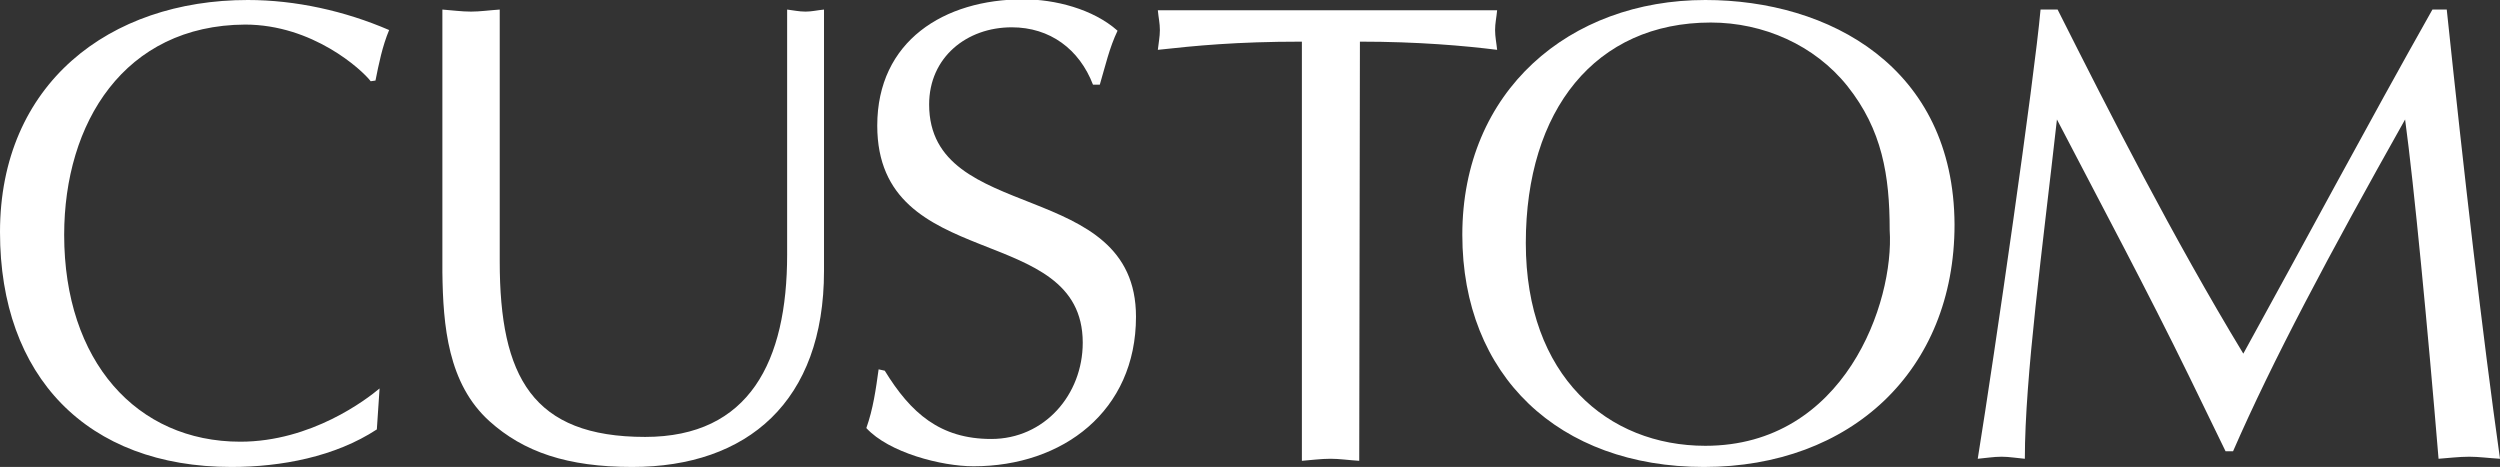 <?xml version="1.0" encoding="utf-8"?>
<!-- Generator: Adobe Illustrator 22.1.0, SVG Export Plug-In . SVG Version: 6.00 Build 0)  -->
<svg version="1.1" id="レイヤー_1" xmlns="http://www.w3.org/2000/svg" xmlns:xlink="http://www.w3.org/1999/xlink" x="0px"
	 y="0px" viewBox="0 0 366.2 68.4" style="enable-background:new 0 0 366.2 68.4;" xml:space="preserve">
<rect x="0" y="0" width="366.2" height="68.4" fill="#333333" stroke="none"/>
<style type="text/css">
	.st0{fill:#FFFFFF;}
</style>
<path class="st0" d="M55.2,62.9c-6.1,4-14,5.5-21.3,5.5C12.7,68.4,0,55.1,0,34C0,12.3,16,0,36.3,0c7,0,14.2,1.6,20.7,4.4
	c-1,2.4-1.5,4.9-2,7.4l-0.7,0.1c-1.3-1.7-8.5-8.3-18.4-8.3C18.2,3.7,9.4,18,9.4,34.4c0,18.5,10.6,30.3,25.8,30.3
	c10.4,0,18.5-6.2,20.4-7.8L55.2,62.9z"/>
<path class="st0" d="M73.2,38.3c0,16.9,4.8,25.7,21.3,25.7c15.3,0,20.8-11.1,20.8-26.7V1.4c0.9,0.1,1.7,0.3,2.7,0.3
	c0.9,0,1.7-0.2,2.7-0.3v38.3c0,19.1-11.2,28.7-28.1,28.7c-9.5,0-15.9-2.2-20.9-6.7c-6.1-5.5-6.8-14-6.9-21.8V1.4
	c1.4,0.1,2.8,0.3,4.2,0.3c1.3,0,2.7-0.2,4.2-0.3L73.2,38.3L73.2,38.3z"/>
<path class="st0" d="M129.6,54.3c3.8,6.2,8.1,10,15.6,10c7.8,0,13.4-6.5,13.4-14.1c0-17.9-30.1-10-30.1-31.8
	c0-12.4,9.8-18.5,21.4-18.5c4.6,0,10.2,1.4,13.8,4.6c-1.2,2.5-1.8,5.2-2.6,7.9h-1c-2-5.2-6.3-8.4-11.9-8.4
	c-6.6,0-12.1,4.4-12.1,11.3c0,17.7,30.3,10.6,30.3,31.1c0,13.8-10.7,21.9-23.8,21.9c-4.7,0-12.4-2-15.7-5.6c1-2.8,1.4-5.7,1.8-8.6
	L129.6,54.3L129.6,54.3z"/>
<path class="st0" d="M199.1,67.5c-1.6-0.1-2.9-0.3-4.2-0.3c-1.4,0-2.9,0.2-4.2,0.3V6.1c-9.7,0-15.6,0.6-21.1,1.2
	c0.1-1,0.3-1.9,0.3-2.9c0-1-0.2-1.8-0.3-2.9h49.7c-0.1,1.1-0.3,1.9-0.3,2.9c0,1,0.2,1.9,0.3,2.9c-4.8-0.6-11.6-1.2-20.1-1.2
	L199.1,67.5L199.1,67.5z"/>
<path class="st0" d="M276.8,33.7c0.7,10.6-6.6,31.6-27,31.6c-14.3,0-26.3-10.2-26.3-29.7s10.2-32.3,27.1-32.3c7.7,0,15.2,3.3,20,9.3
	C275.7,19,276.8,25.7,276.8,33.7z M249.6,68.4c21.5,0,36.7-14.1,36.7-35.5C286.2,9.8,267.9,0,249.8,0c-19.9,0-35.6,13.3-35.6,34.4
	C214.2,55,228.3,68.4,249.6,68.4z"/>
<path class="st0" d="M358.4,1.4c2.5,23.8,5.2,47.4,7.8,65.8c-1.7-0.1-3.1-0.3-4.5-0.3c-1.5,0-3.1,0.2-4.5,0.3
	c-1.6-19.3-3.6-40.1-4.9-49.7c-11.2,19.9-19.4,35.3-25.2,48.6H326l-5.3-10.9c-6.2-12.7-12.9-25.2-19.4-37.7
	c-2.1,18.8-4.7,37.8-4.7,49.7c-1.2-0.1-2.3-0.3-3.4-0.3c-1.2,0-2.3,0.2-3.5,0.3c2.5-15.5,8.3-55.7,9.2-65.8h2.5
	c7.7,15.3,16.9,33.4,27.2,50.4c9.1-16.5,18-33.2,27.7-50.4L358.4,1.4L358.4,1.4L358.4,1.4z"/>
</svg>
